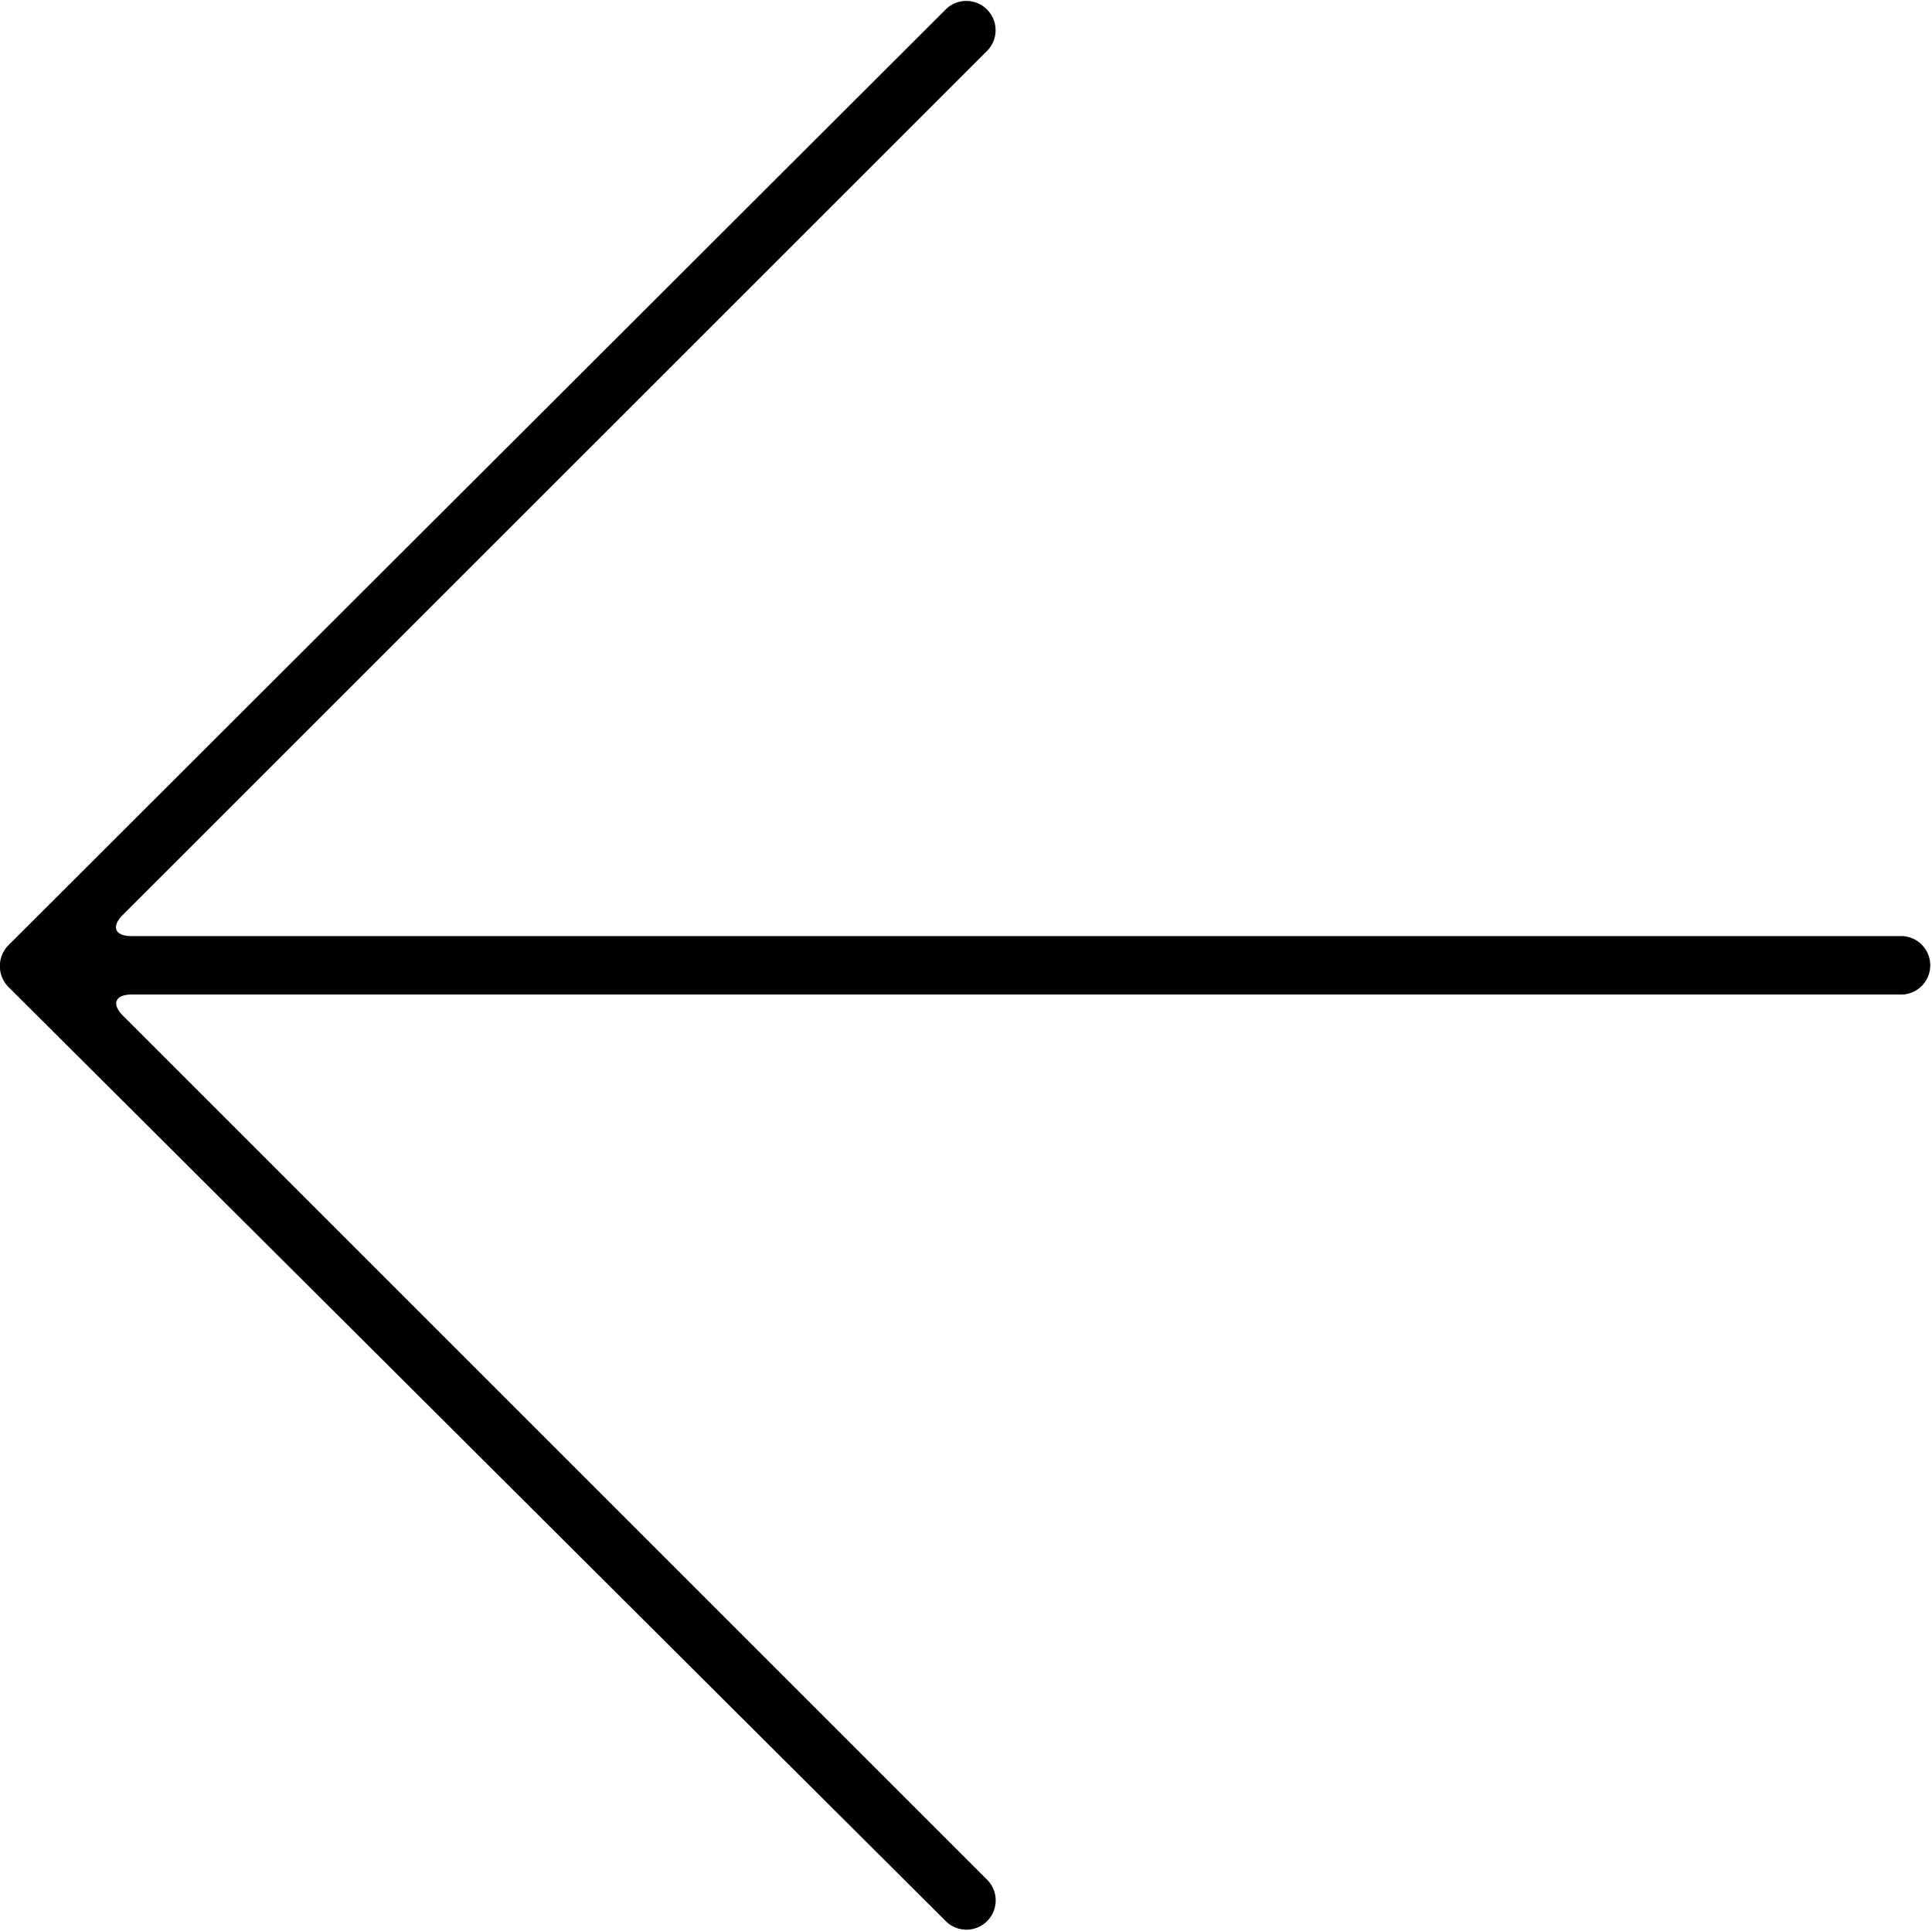 <svg xmlns="http://www.w3.org/2000/svg" xmlns:xlink="http://www.w3.org/1999/xlink" width="18.348" height="18.339" viewBox="0 0 18.348 18.339">
  <defs>
    <clipPath id="clip-path">
      <rect id="長方形_108" data-name="長方形 108" width="18.348" height="18.34" fill="none"/>
    </clipPath>
  </defs>
  <g id="グループ_92" data-name="グループ 92" transform="translate(18.348 18.339) rotate(180)">
    <g id="グループ_91" data-name="グループ 91" transform="translate(0 0)" clip-path="url(#clip-path)">
      <path id="パス_868" data-name="パス 868" d="M18.266,9.363a.282.282,0,0,0,0-.4L9.361.087a.278.278,0,0,0-.393.393l8.213,8.213c.111.111.072.2-.083.2H.278a.278.278,0,0,0,0,.555H17.1c.156,0,.194.089.083.2L8.969,17.861a.278.278,0,0,0,.393.393Z" transform="translate(0 0)" fill-rule="evenodd"/>
    </g>
  </g>
</svg>
